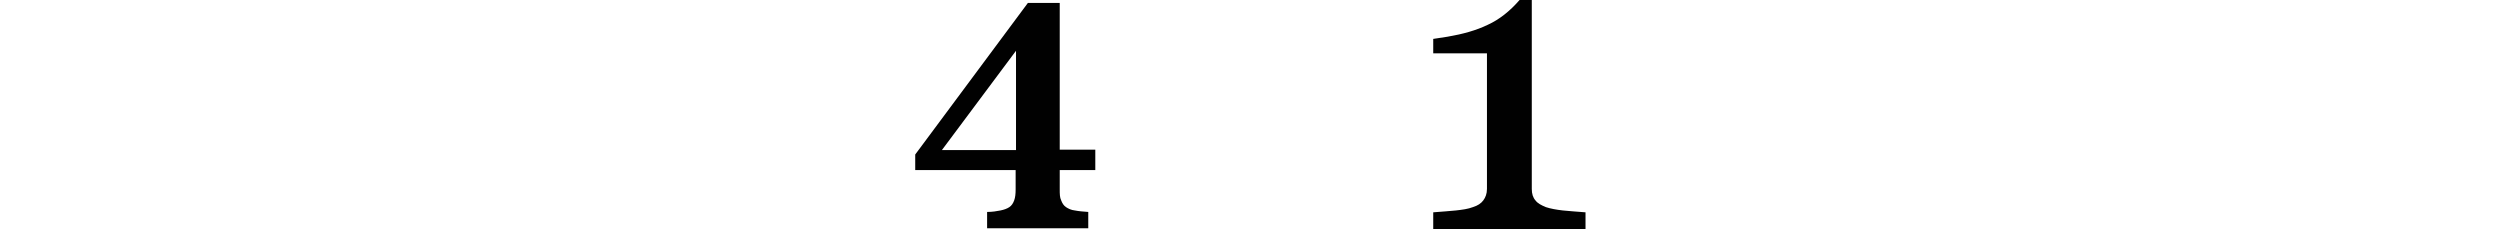 <?xml version="1.0" encoding="UTF-8"?>
<svg id="Layer_1" data-name="Layer 1" xmlns="http://www.w3.org/2000/svg" version="1.1" viewBox="0 0 674.7 62.7">
  <defs>
    <style>
      .cls-1 {
        fill: #010101;
        stroke-width: 0px;
      }
    </style>
  </defs>
  <path class="cls-1" d="M247,46v-4.3L277.4.8h8.6v39.6h9.6v5.5h-9.6v5.2c0,1.2,0,2.2.4,3,.3.8.7,1.4,1.3,1.8s1.4.8,2.4.9c1,.2,2.2.3,3.6.4v4.4h-27.3v-4.4c1.4,0,2.6-.2,3.6-.4s1.8-.5,2.4-.9,1-1,1.3-1.8.4-1.8.4-3v-5.2h-27.1ZM274.2,13.7l-20,26.8h20V13.7Z"/>
  <path class="cls-1" d="M413.4,51c0,1.3.3,2.3,1,3.1.6.8,1.6,1.3,2.8,1.8,1.2.4,2.8.7,4.6.9s3.8.3,6.1.5v4.5h-41.1v-4.5c2.3-.2,4.3-.3,6.1-.5s3.3-.4,4.6-.9c1.3-.4,2.2-1,2.8-1.8s1-1.8,1-3.1V14.4h-14.5v-3.9l3.9-.6c4.1-.7,7.7-1.7,10.8-3.2C404.6,5.3,407.5,3,410.1,0h3.3v51h0Z"/>
</svg>